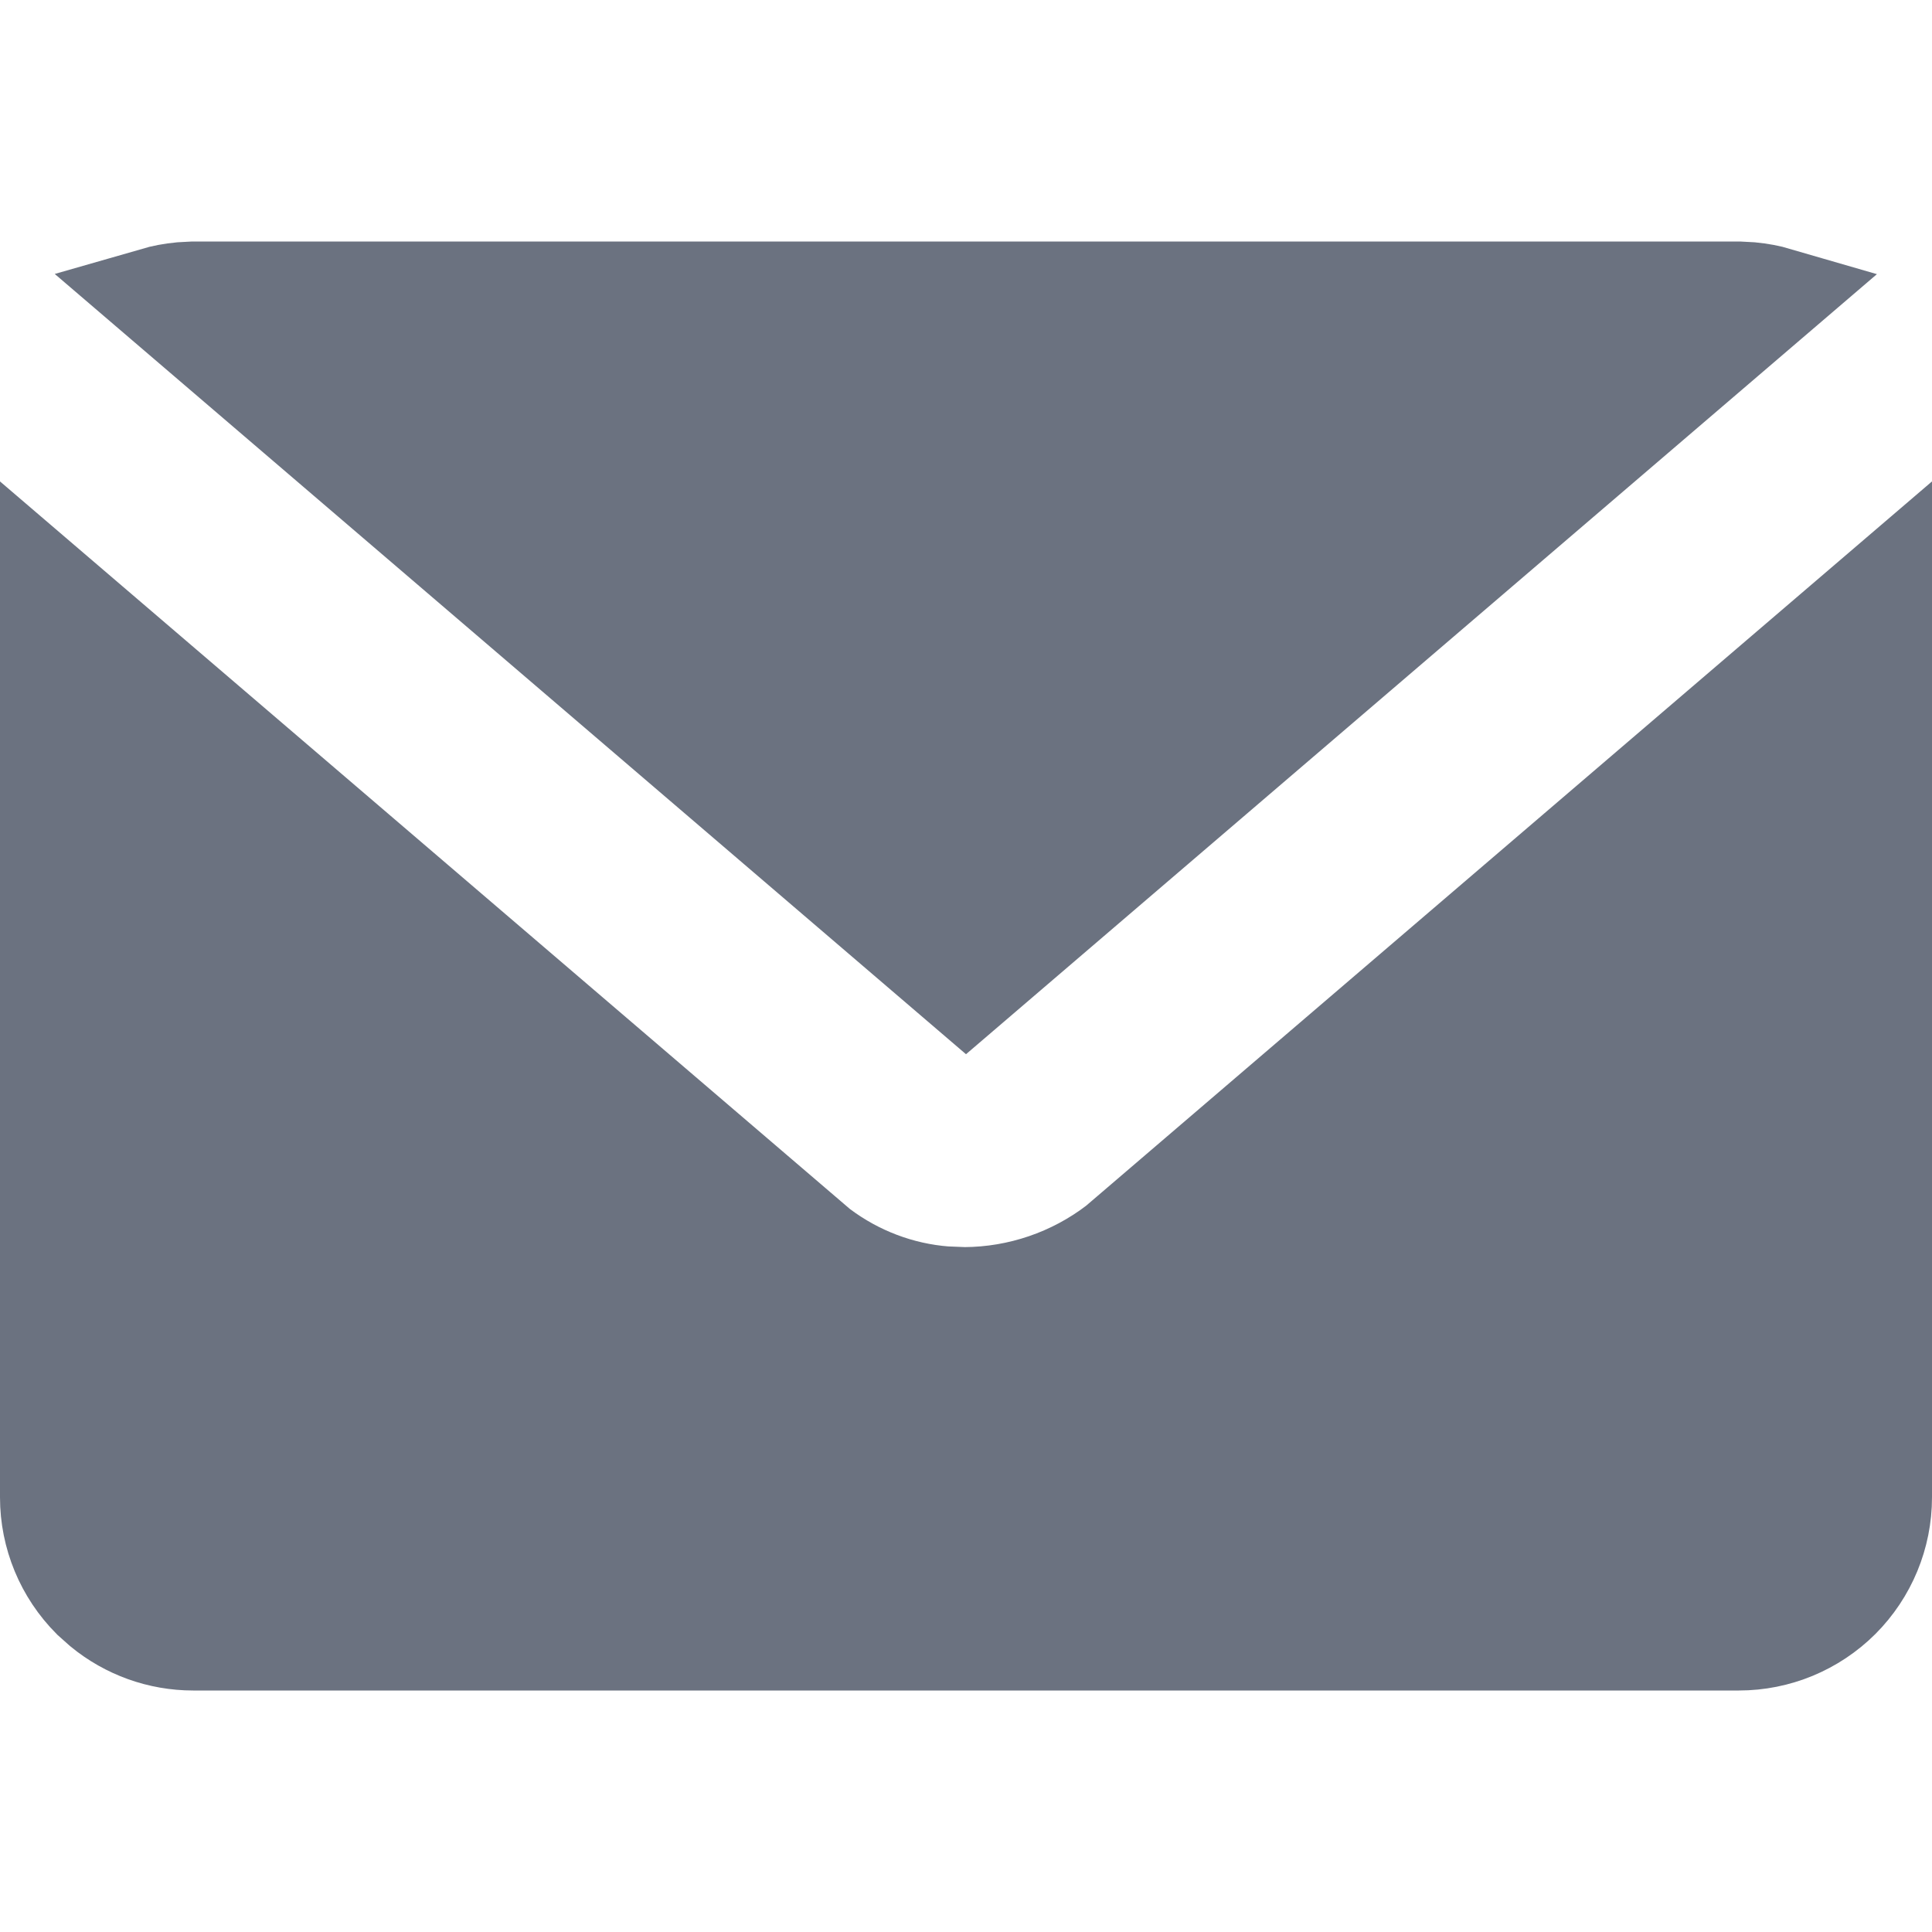 <svg width="20" height="20" viewBox="0 0 20 20" fill="none" xmlns="http://www.w3.org/2000/svg">
<path d="M19.5 15.5C19.5 15.898 19.342 16.279 19.061 16.561C18.779 16.842 18.398 17 18 17H2C1.652 17 1.317 16.879 1.05 16.66L0.939 16.561C0.658 16.279 0.5 15.898 0.5 15.5V6.07L8.474 12.896L8.486 12.906L8.499 12.916C8.874 13.197 9.32 13.366 9.784 13.402L9.984 13.41H9.985C10.552 13.407 11.103 13.219 11.554 12.874L11.565 12.866L11.575 12.856L19.5 6.07V15.5ZM17.998 3L18.128 3.007C18.221 3.016 18.314 3.033 18.403 3.059L10 10.255L1.596 3.059C1.686 3.033 1.778 3.016 1.872 3.007L2.002 3H17.998Z" fill="#6B7280" stroke="#6B7280"/>
</svg>
